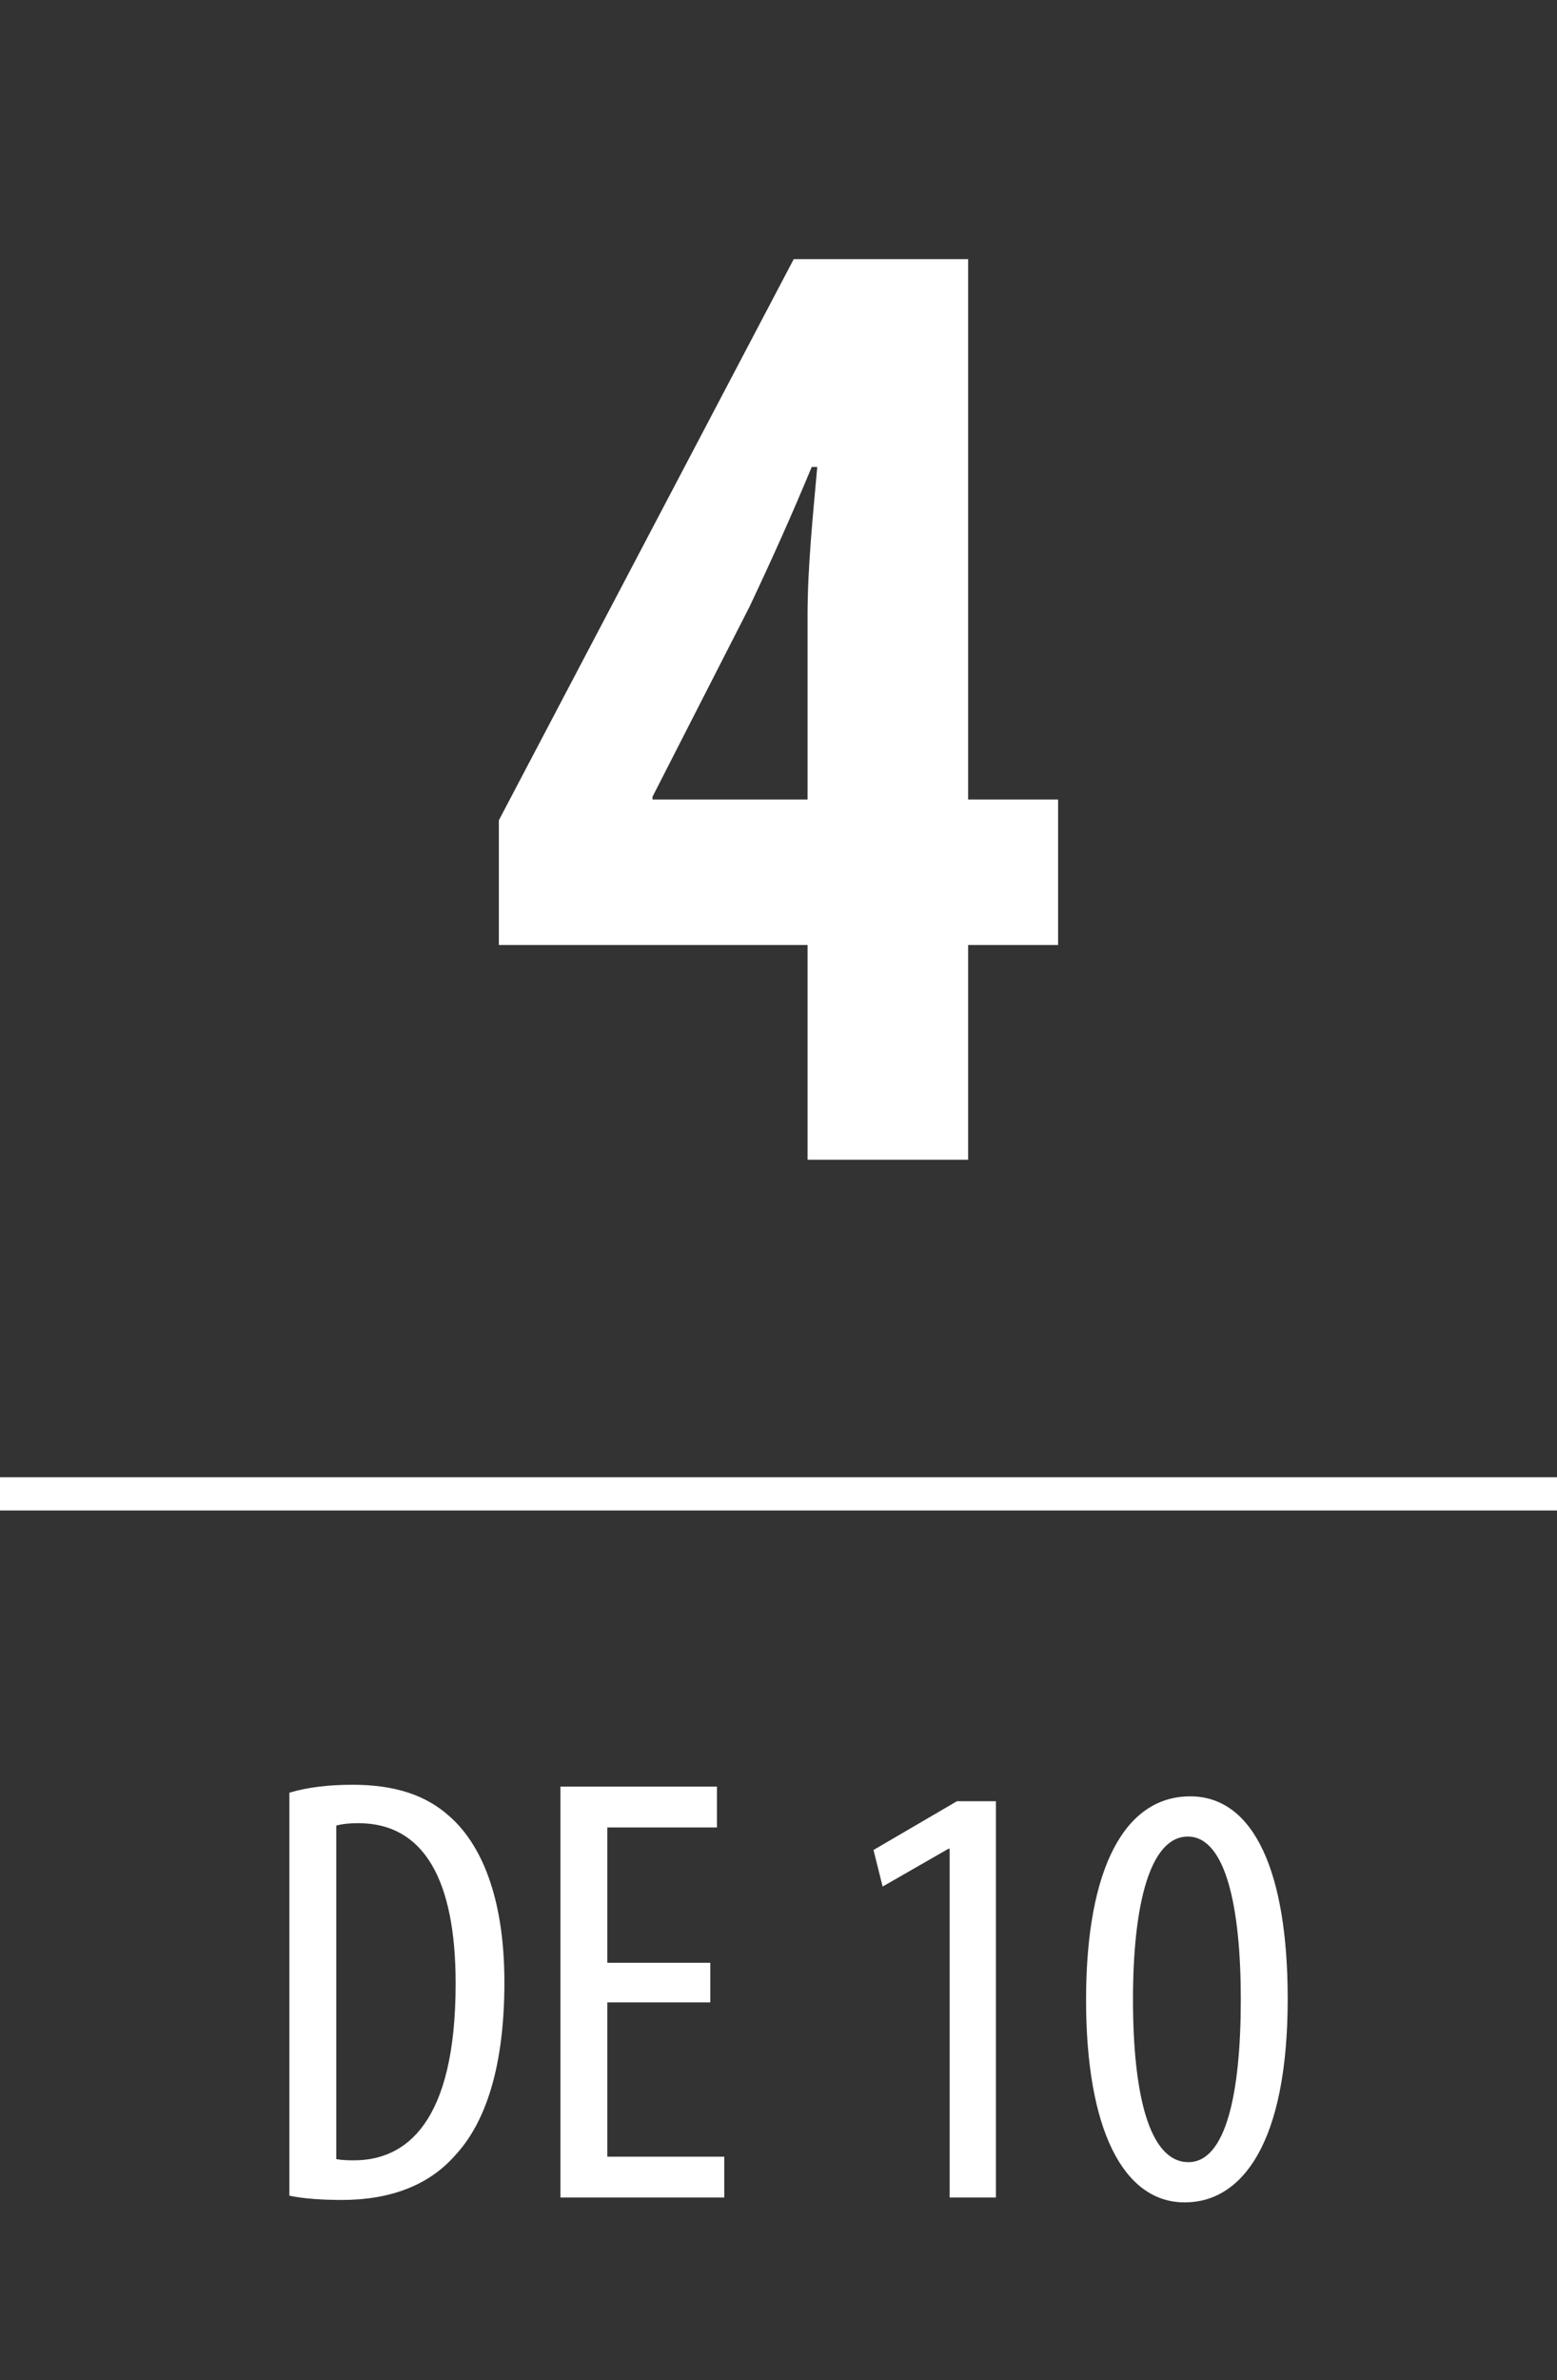 <?xml version="1.0" encoding="utf-8"?>
<!-- Generator: Adobe Illustrator 16.0.4, SVG Export Plug-In . SVG Version: 6.00 Build 0)  -->
<!DOCTYPE svg PUBLIC "-//W3C//DTD SVG 1.1//EN" "http://www.w3.org/Graphics/SVG/1.1/DTD/svg11.dtd">
<svg version="1.1" id="Capa_1" xmlns:x="http://ns.adobe.com/Extensibility/1.0/" xmlns:i="http://ns.adobe.com/AdobeIllustrator/10.0/" xmlns:graph="http://ns.adobe.com/Graphs/1.0/"
	 xmlns="http://www.w3.org/2000/svg" xmlns:xlink="http://www.w3.org/1999/xlink" x="0px" y="0px" width="90.293px"
	 height="137.906px" viewBox="0 0 90.293 137.906" enable-background="new 0 0 90.293 137.906" xml:space="preserve">
<rect x="0" y="0" width="90.293" height="137.906" fill="#333333" stroke="none"/>
<g>
	<g>
		<rect x="3.434" y="11.644" fill="none" width="83.429" height="70.055"/>
		<path fill="#FFFFFF" d="M46.832,67.195V54.753H28.929v-7.226l17.1-32.512h10.114v31.308h5.218v8.43h-5.218v12.442H46.832z
			 M46.832,46.323V35.646c0-2.81,0.32-5.86,0.562-8.59h-0.321c-1.204,2.891-2.248,5.219-3.612,8.108L37.84,46.163v0.16H46.832z"/>
	</g>
	<g>
		<rect x="3.434" y="102.879" fill="none" width="83.429" height="35.027"/>
		<path fill="#FFFFFF" d="M16.781,103.867c1.06-0.318,2.296-0.459,3.674-0.459c2.508,0,4.274,0.636,5.581,1.801
			c1.837,1.59,3.215,4.663,3.215,9.644c0,5.44-1.343,8.407-2.861,10.032c-1.554,1.767-3.815,2.579-6.57,2.579
			c-1.095,0-2.226-0.071-3.038-0.248V103.867z M19.501,125.097c0.388,0.071,0.776,0.071,1.024,0.071
			c3.002,0,5.898-2.155,5.898-10.244c0-6.006-1.837-9.291-5.651-9.291c-0.424,0-0.919,0.036-1.271,0.142V125.097z"/>
		<path fill="#FFFFFF" d="M41.19,116.019h-5.97v8.937h6.782v2.367H32.5v-23.809h9.078v2.367H35.22v7.842h5.97V116.019z"/>
		<path fill="#FFFFFF" d="M55.071,107.117H55l-3.815,2.189l-0.529-2.119l4.839-2.826h2.261v22.961h-2.685V107.117z"/>
		<path fill="#FFFFFF" d="M74.676,115.807c0,8.372-2.649,11.798-5.971,11.798c-3.567,0-5.722-4.238-5.722-11.728
			c0-7.735,2.296-11.798,6.04-11.798C72.733,104.079,74.676,108.494,74.676,115.807z M65.704,115.842
			c0,5.546,0.954,9.432,3.215,9.432c2.154,0,3.037-3.921,3.037-9.432c0-5.369-0.883-9.432-3.073-9.432
			C66.693,106.41,65.704,110.331,65.704,115.842z"/>
	</g>
	<line fill="none" stroke="#FFFFFF" stroke-width="1.927" stroke-miterlimit="3.864" x1="0" y1="86.553" x2="90.293" y2="86.553"/>
</g>
</svg>
